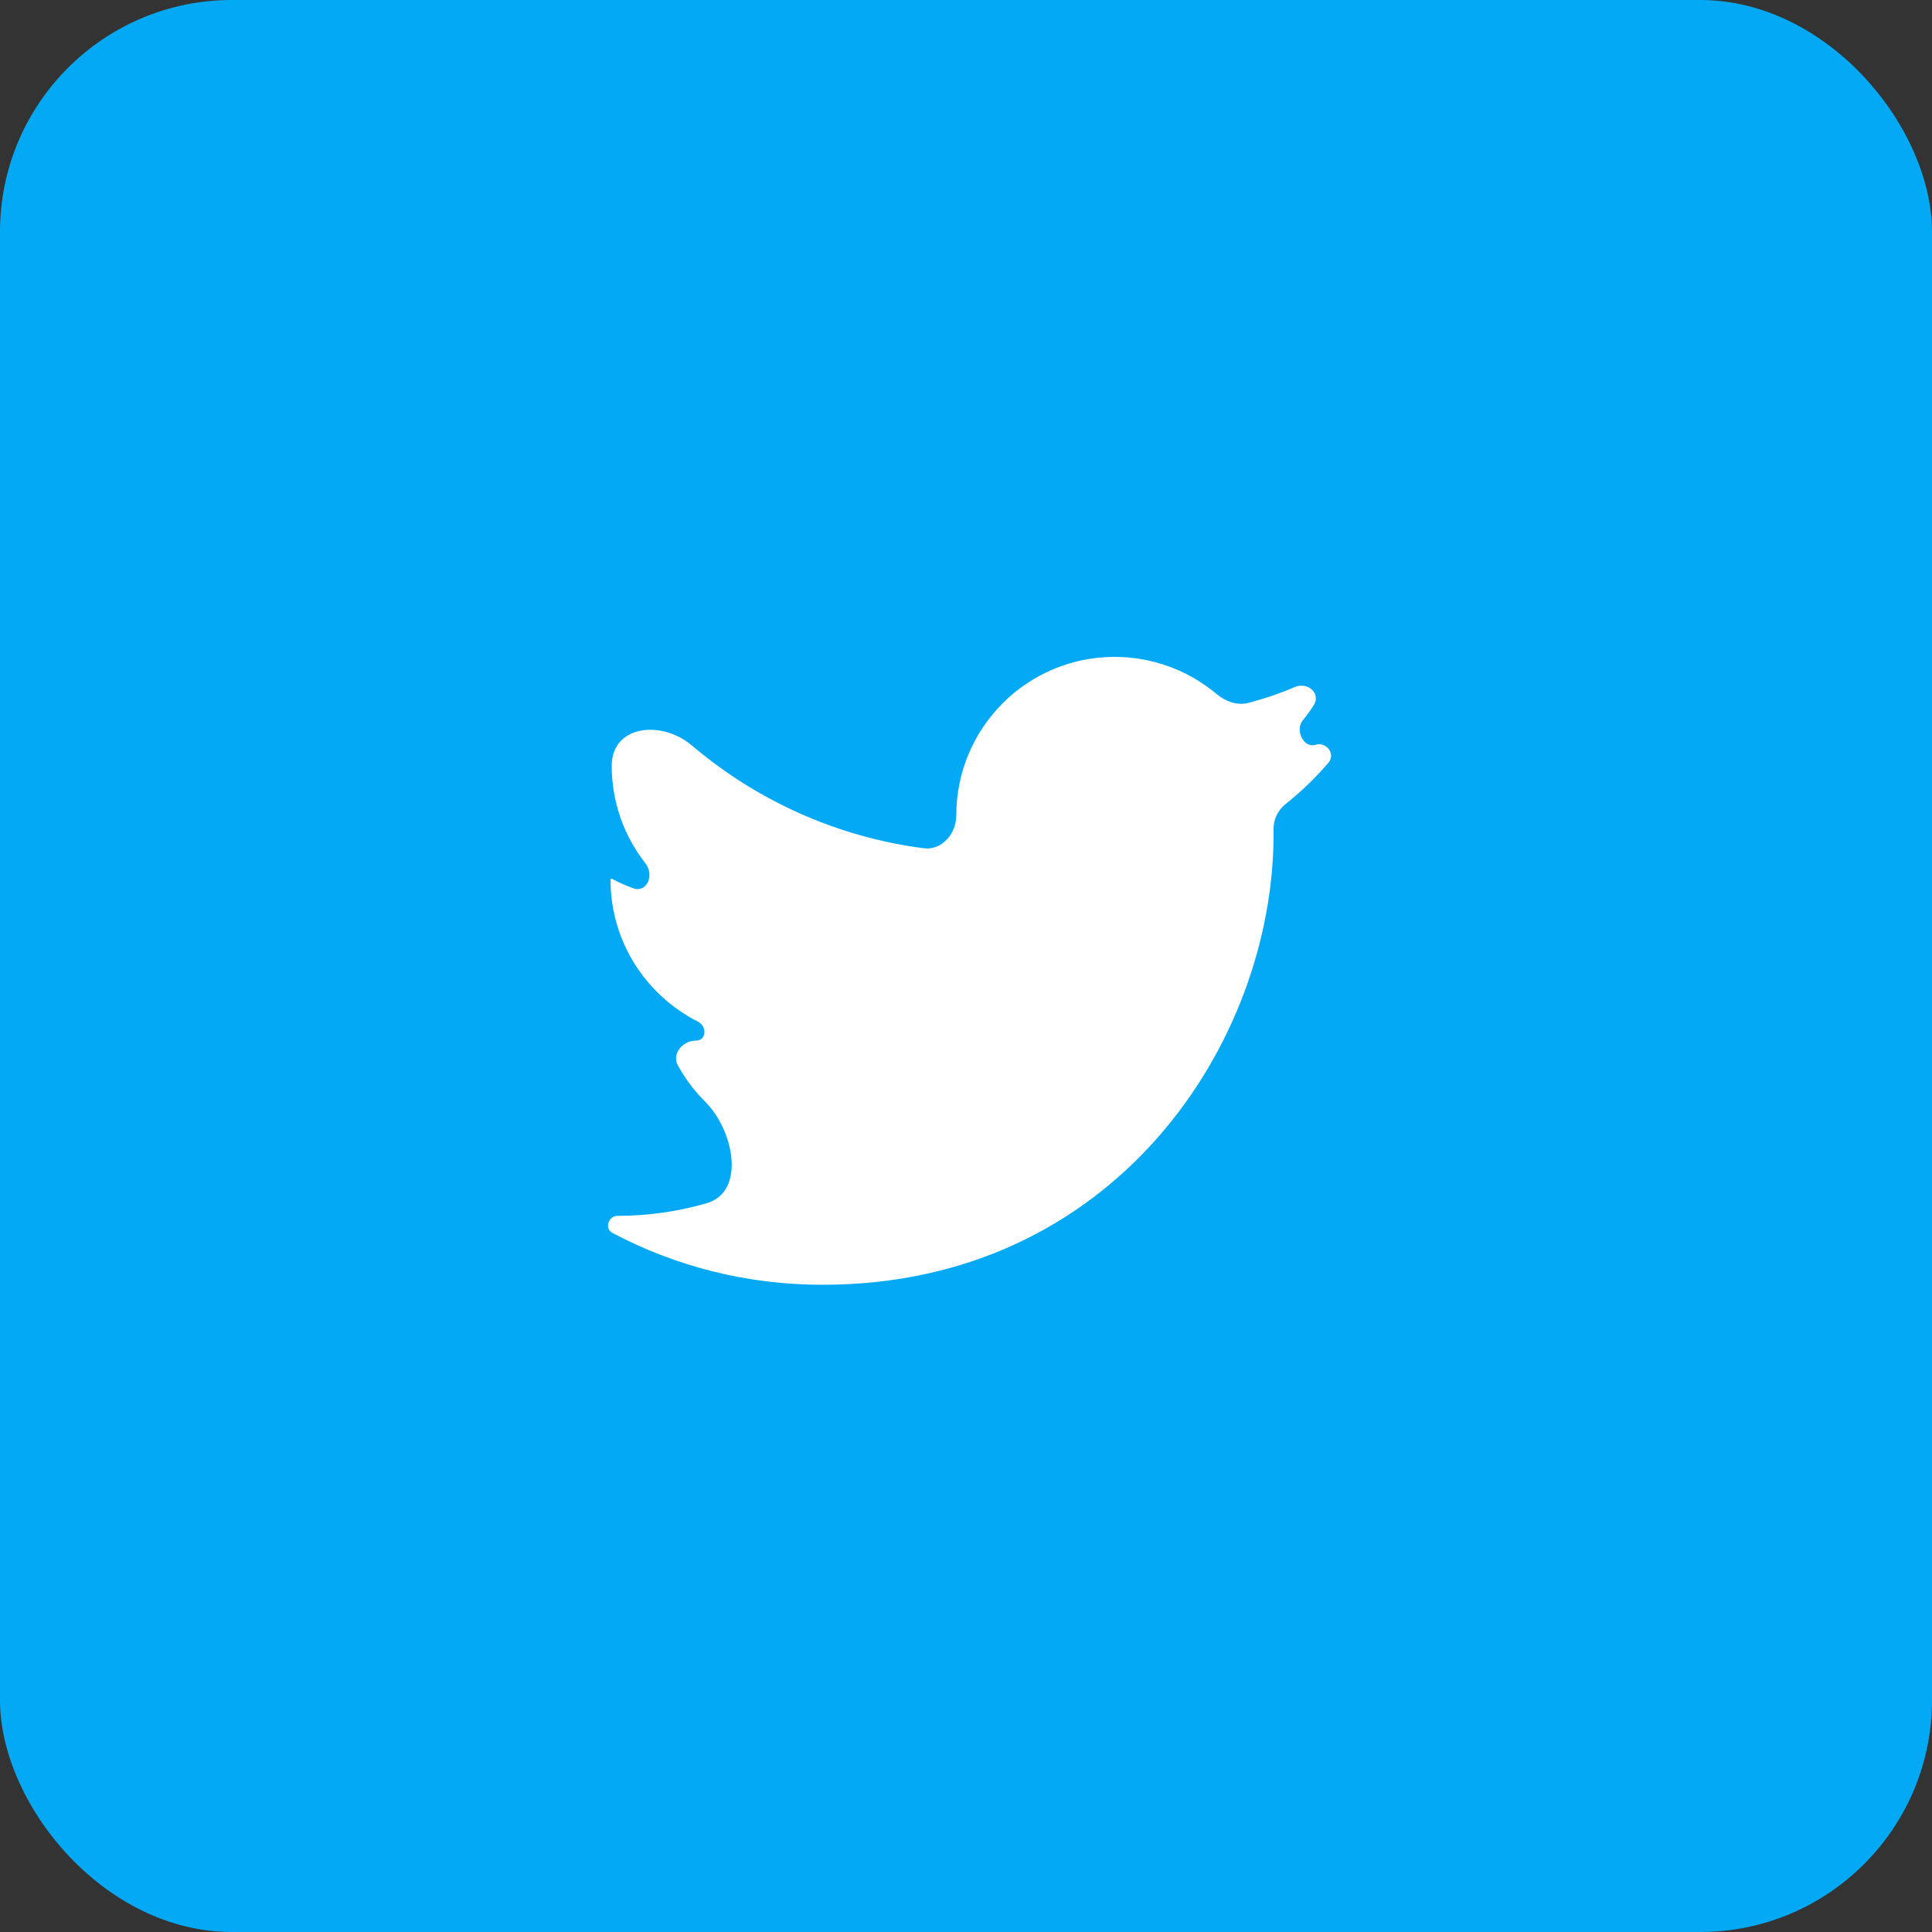<svg width="50" height="50" viewBox="0 0 50 50" fill="none" xmlns="http://www.w3.org/2000/svg">
<rect x="0" y="0" width="50" height="50" fill="#333333" stroke="none"/>
<rect width="50" height="50" rx="6" fill="#03A9F4"/>
<path d="M34.379 19.741C34.574 19.515 34.329 19.189 34.043 19.275C33.733 19.368 33.511 18.893 33.716 18.642C33.817 18.519 33.911 18.389 33.997 18.254C34.195 17.945 33.843 17.637 33.506 17.782C33.123 17.947 32.726 18.082 32.316 18.189C32.023 18.265 31.72 18.158 31.488 17.963C30.77 17.36 29.843 17 28.846 17C26.576 17 24.749 18.843 24.749 21.101C24.749 21.575 24.375 22.014 23.906 21.953C21.637 21.657 19.575 20.708 17.911 19.297C17.111 18.619 15.831 18.772 15.831 19.82C15.831 20.773 16.161 21.653 16.707 22.349C16.941 22.648 16.741 23.117 16.385 22.987C16.195 22.919 16.013 22.837 15.839 22.744C15.822 22.734 15.8 22.747 15.8 22.767C15.8 24.375 16.725 25.763 18.062 26.44C18.305 26.563 18.283 26.931 18.01 26.931C17.665 26.931 17.378 27.274 17.545 27.576C17.736 27.922 17.975 28.238 18.253 28.515C18.997 29.257 19.302 30.844 18.292 31.138C17.559 31.351 16.783 31.466 15.981 31.466C15.744 31.466 15.639 31.796 15.848 31.907C17.473 32.769 19.32 33.25 21.29 33.25C28.835 33.25 32.96 27 32.96 21.582C32.96 21.542 32.96 21.502 32.959 21.462C32.955 21.207 33.073 20.965 33.273 20.807C33.676 20.487 34.044 20.131 34.379 19.741Z" fill="white"/>
</svg>
